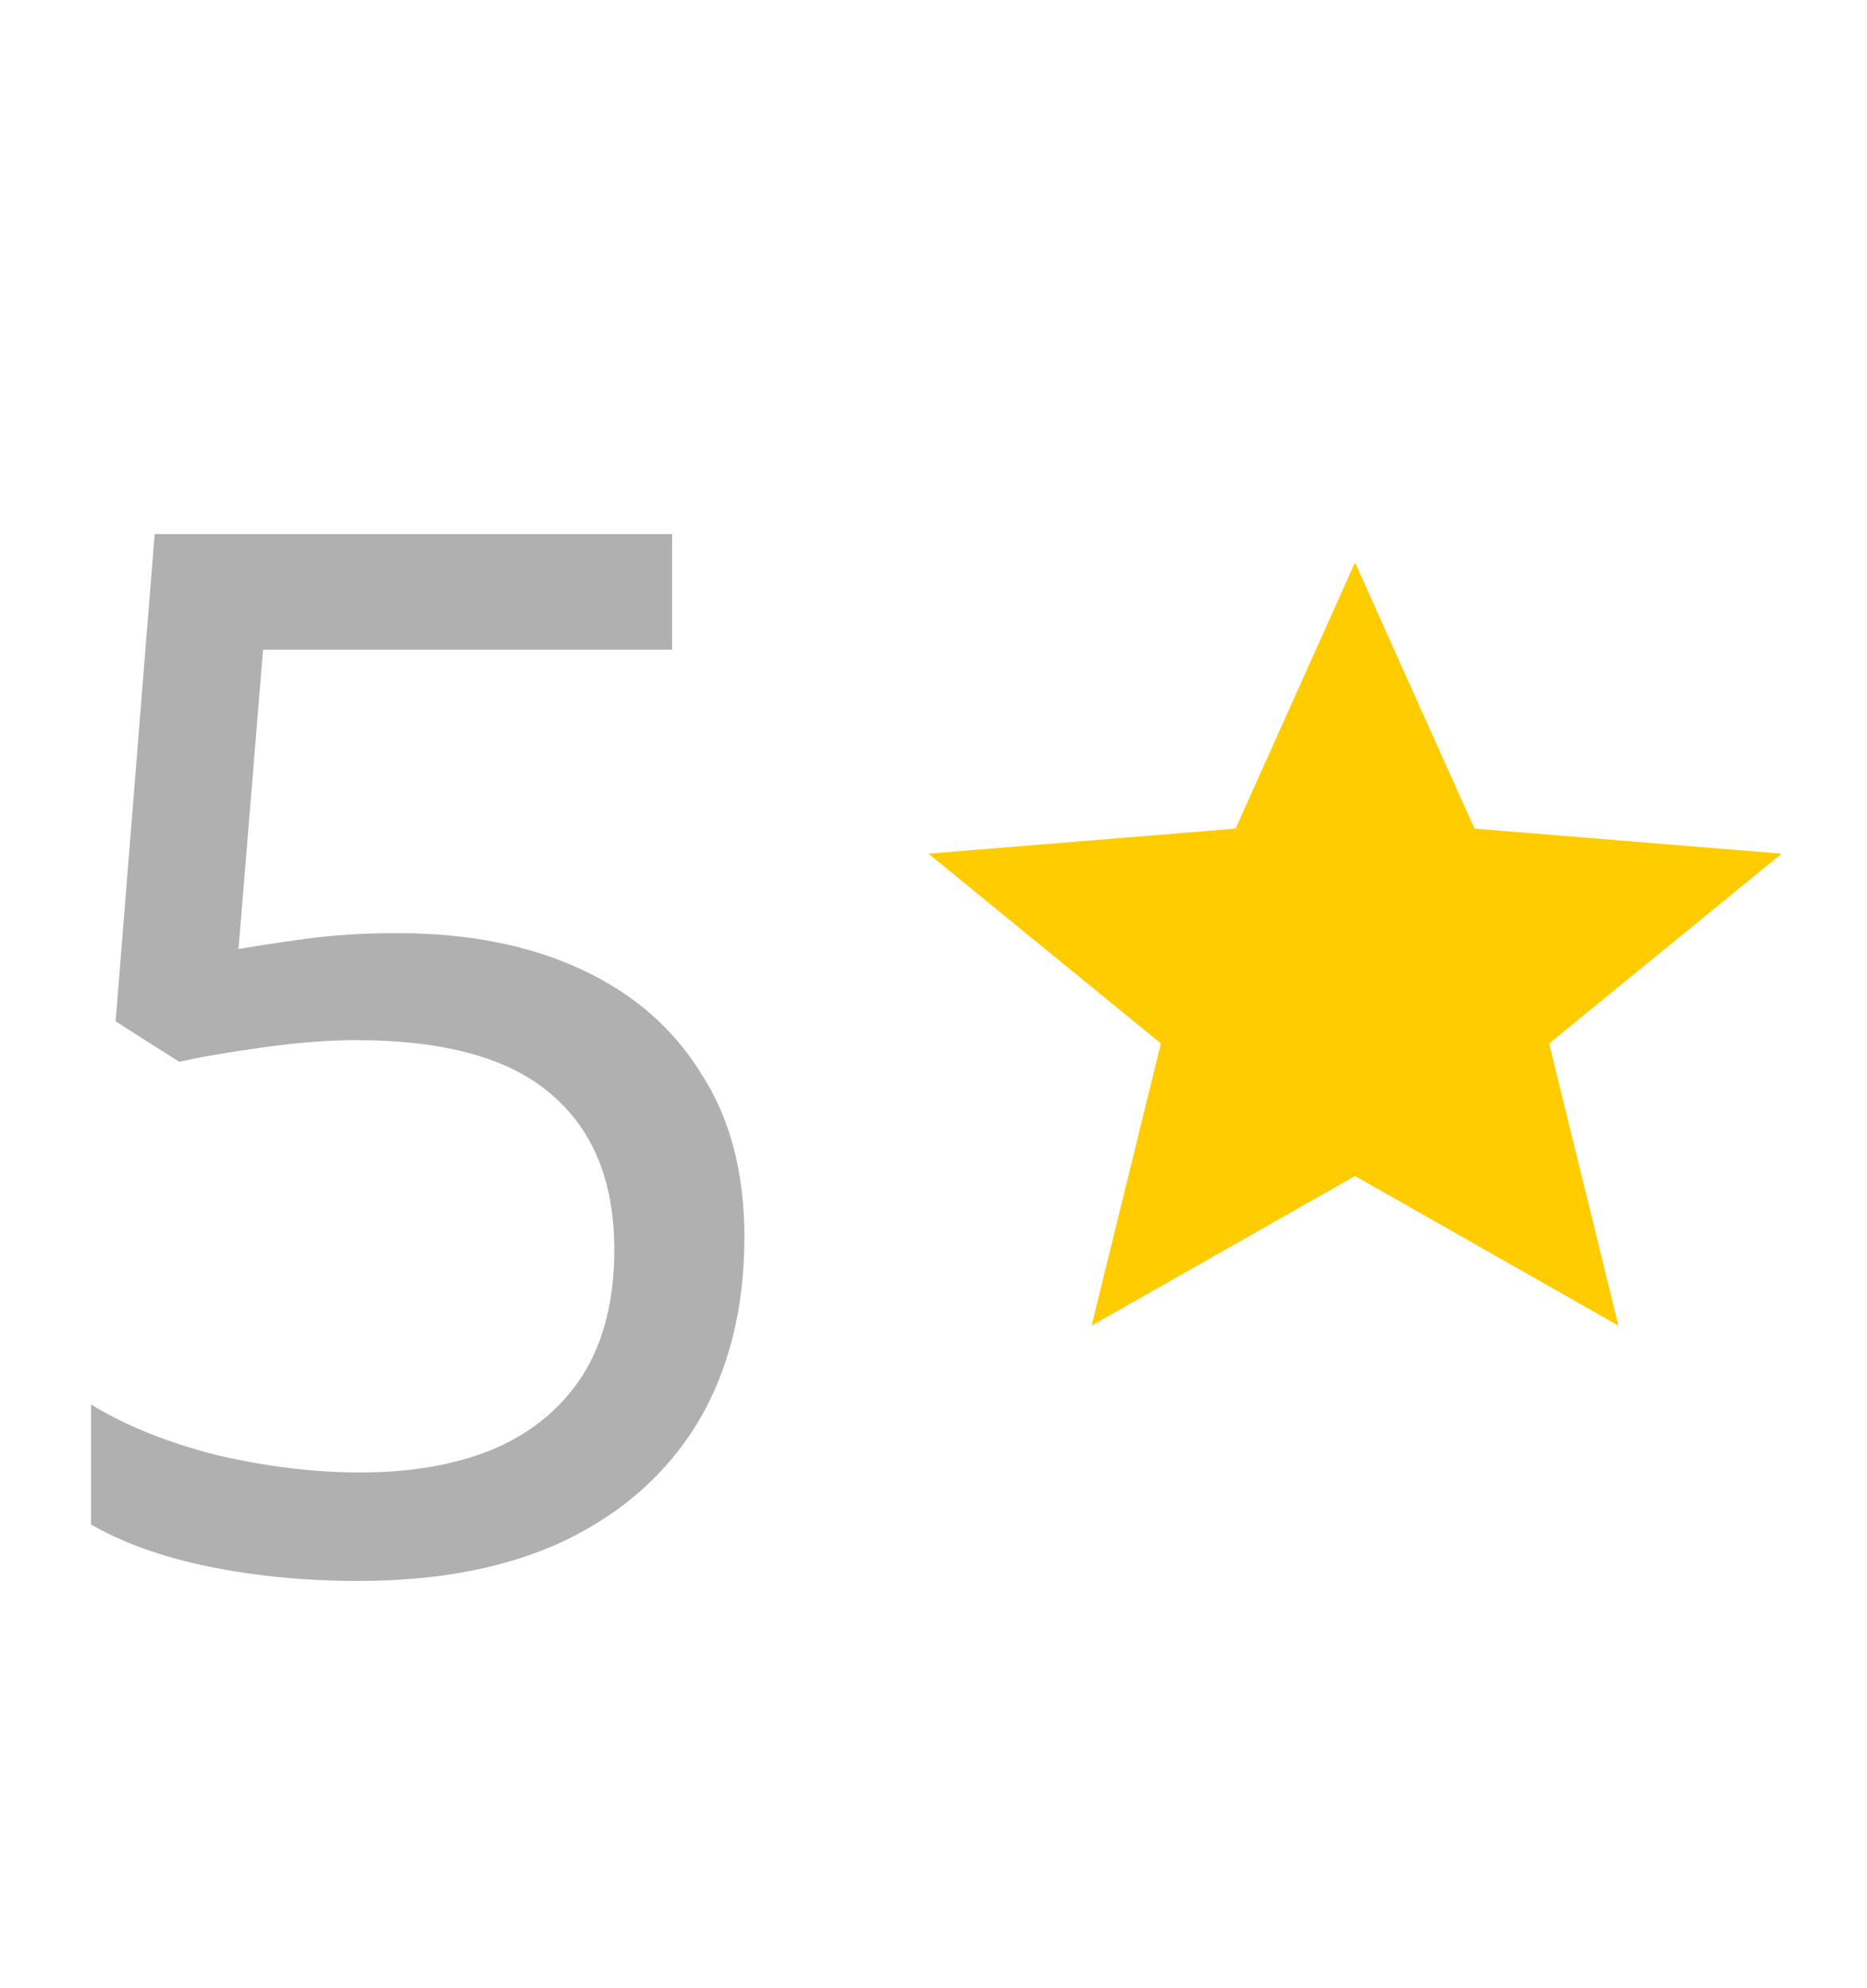 <?xml version="1.0" encoding="UTF-8"?> <svg xmlns="http://www.w3.org/2000/svg" width="31" height="33" viewBox="0 0 31 33" fill="none"><path d="M6.6 15.488C7.768 15.488 8.784 15.688 9.648 16.088C10.512 16.488 11.176 17.064 11.64 17.816C12.12 18.552 12.36 19.456 12.36 20.528C12.36 21.712 12.104 22.736 11.592 23.6C11.08 24.448 10.344 25.104 9.384 25.568C8.44 26.016 7.296 26.24 5.952 26.24C5.072 26.24 4.24 26.16 3.456 26C2.688 25.84 2.04 25.608 1.512 25.304V23.312C2.088 23.664 2.784 23.944 3.6 24.152C4.432 24.344 5.224 24.44 5.976 24.44C6.824 24.44 7.56 24.312 8.184 24.056C8.824 23.784 9.32 23.376 9.672 22.832C10.024 22.272 10.2 21.576 10.2 20.744C10.2 19.624 9.856 18.768 9.168 18.176C8.48 17.568 7.392 17.264 5.904 17.264C5.456 17.264 4.944 17.304 4.368 17.384C3.792 17.464 3.328 17.544 2.976 17.624L1.92 16.952L2.568 8.864H11.16V10.784H4.368L3.96 15.752C4.232 15.704 4.6 15.648 5.064 15.584C5.528 15.52 6.04 15.488 6.6 15.488Z" fill="#B0B0B0"></path><path d="M18.125 22.003L19.276 17.319L15.416 14.169L20.516 13.753L22.499 9.336L24.483 13.753L29.583 14.169L25.722 17.319L26.873 22.003L22.499 19.519L18.125 22.003Z" fill="#FFCC00"></path></svg> 